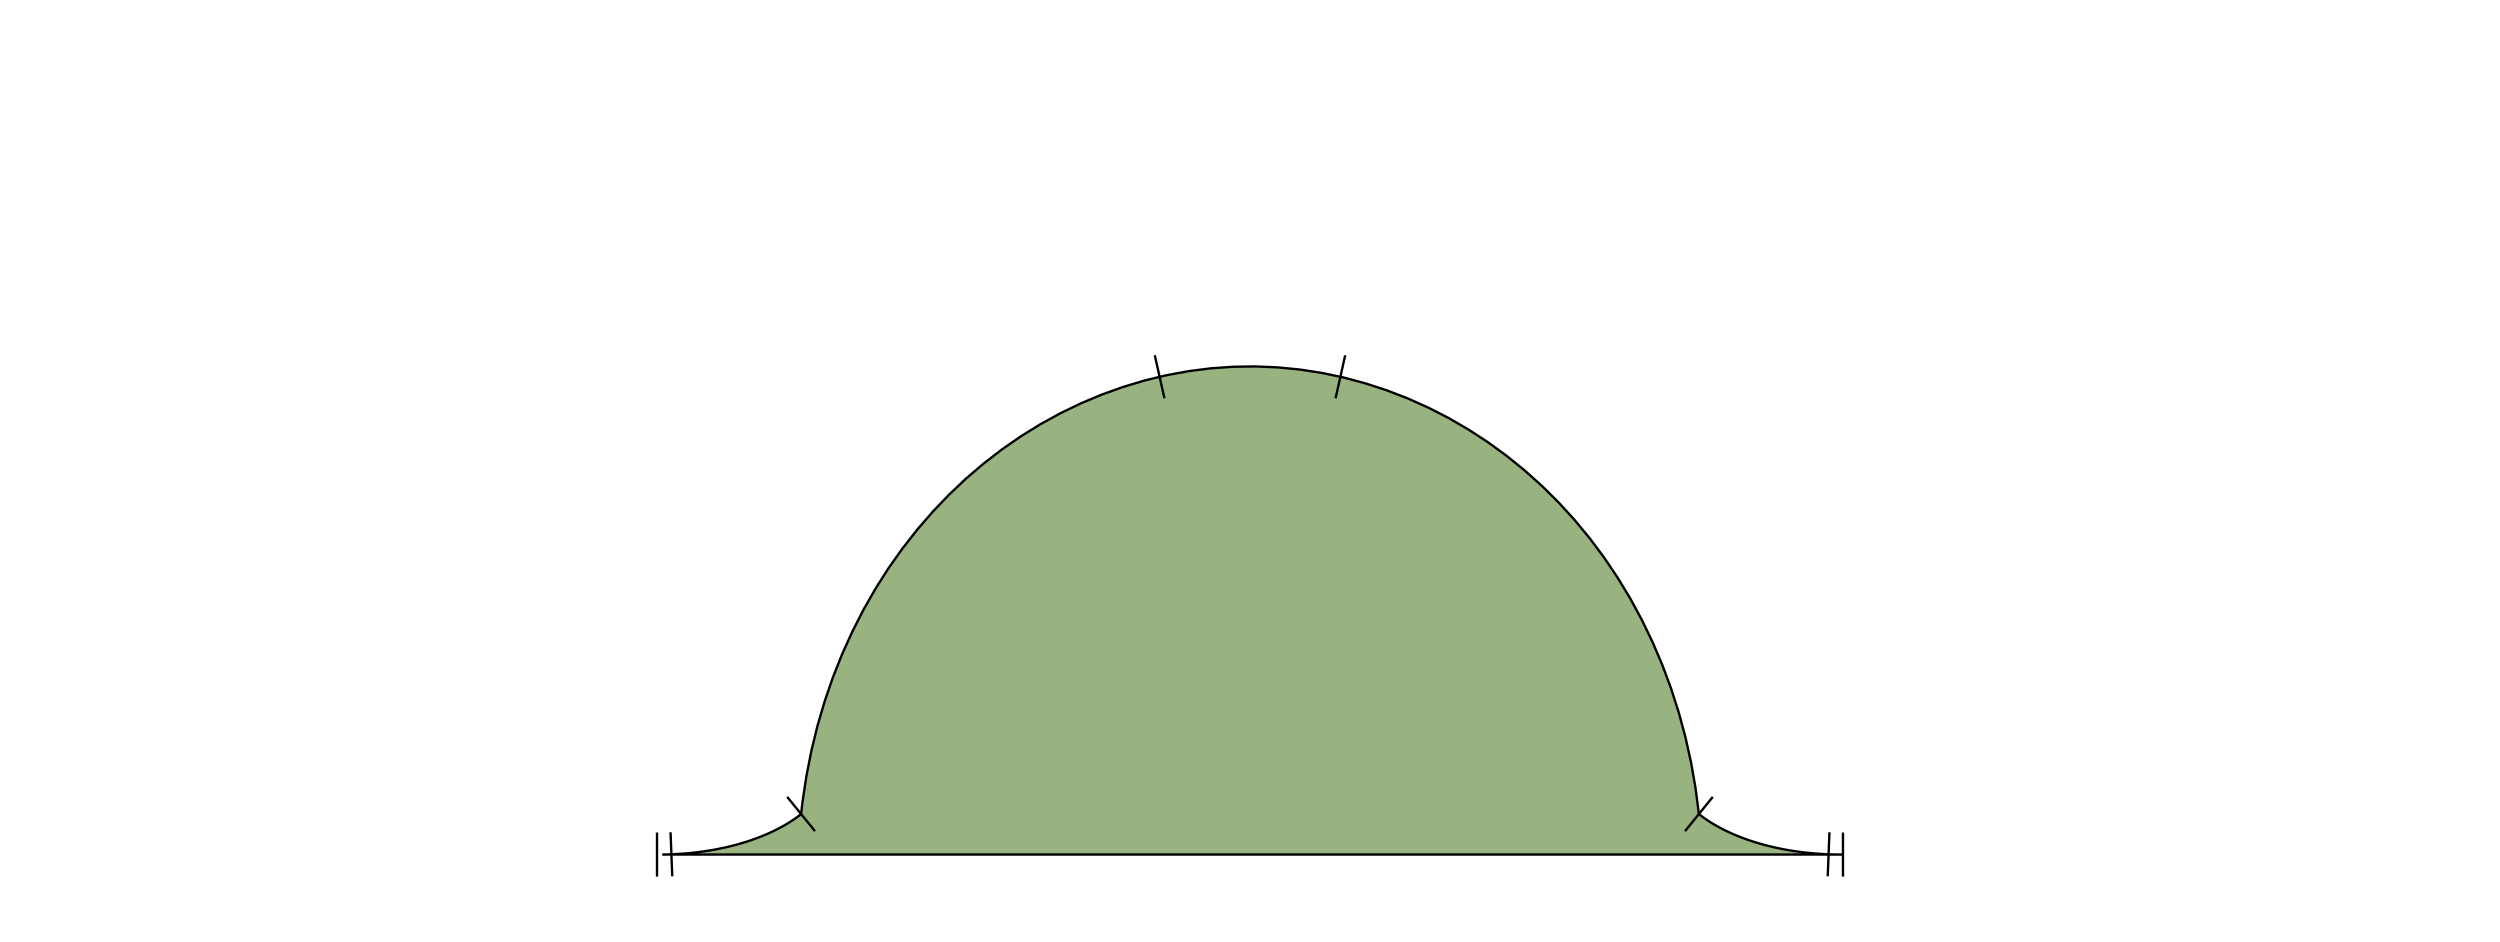 <?xml version="1.0" encoding="UTF-8"?>
<svg xmlns="http://www.w3.org/2000/svg" width="1054" height="397">
	<path fill="#99b380" stroke="#000"
		d="M 716.255 343.192 L 714.837 332.24 L 712.948 321.457 L 710.595 310.862 L 707.787 300.473 L 704.534 290.31 L 700.846 280.389 L 696.733 270.731 L 692.209 261.353 L 687.285 252.27 L 681.973 243.501 L 676.289 235.062 L 670.245 226.967 L 663.857 219.232 L 657.14 211.872 L 650.111 204.901 L 642.787 198.332 L 635.183 192.177 L 627.318 186.45 L 619.21 181.16 L 610.878 176.319 L 602.341 171.937 L 593.618 168.024 L 584.729 164.587 L 575.695 161.636 L 566.535 159.175 L 557.277 157.22 L 547.953 155.787 L 538.582 154.877 L 529.186 154.491 L 519.784 154.632 L 510.399 155.298 L 501.05 156.488 L 491.759 158.201 L 482.549 160.429 L 473.454 163.153 L 464.495 166.365 L 455.692 170.058 L 447.066 174.223 L 438.636 178.851 L 430.422 183.933 L 422.441 189.459 L 414.714 195.416 L 407.257 201.794 L 400.089 208.58 L 393.224 215.76 L 386.682 223.323 L 380.476 231.252 L 374.622 239.533 L 369.136 248.15 L 364.03 257.089 L 359.317 266.332 L 355.012 275.862 L 351.125 285.662 L 347.668 295.715 L 344.652 306.002 L 342.087 316.503 L 339.98 327.201 L 338.342 338.077 L 337.741 343.192 L 337.255 343.58 L 336.736 343.982 L 336.185 344.397 L 335.599 344.822 L 334.979 345.26 L 334.325 345.707 L 333.636 346.163 L 332.912 346.628 L 332.152 347.099 L 331.356 347.577 L 330.523 348.06 L 329.654 348.547 L 328.748 349.037 L 327.803 349.53 L 326.822 350.024 L 325.803 350.518 L 324.745 351.012 L 323.65 351.503 L 322.516 351.992 L 321.344 352.477 L 320.132 352.957 L 318.882 353.431 L 317.593 353.898 L 316.265 354.358 L 314.898 354.808 L 313.492 355.248 L 312.047 355.677 L 310.563 356.093 L 309.04 356.496 L 307.478 356.885 L 305.877 357.258 L 304.238 357.615 L 302.561 357.954 L 300.845 358.274 L 299.091 358.575 L 297.299 358.855 L 295.469 359.113 L 293.602 359.349 L 291.698 359.56 L 289.757 359.746 L 287.779 359.906 L 285.766 360.039 L 283.717 360.145 L 281.491 360.226 L 279.195 360.275 H 776.998 L 775.239 360.28 L 773.48 360.248 L 771.722 360.198 L 770.059 360.132 L 768.489 360.052 L 766.94 359.955 L 765.412 359.842 L 763.905 359.714 L 762.42 359.57 L 760.956 359.411 L 759.514 359.239 L 758.095 359.052 L 756.697 358.852 L 755.32 358.64 L 753.967 358.415 L 752.636 358.178 L 751.326 357.93 L 750.04 357.671 L 748.776 357.402 L 747.534 357.122 L 746.316 356.833 L 745.12 356.535 L 743.947 356.229 L 742.797 355.914 L 741.669 355.592 L 740.565 355.263 L 739.483 354.928 L 738.424 354.586 L 737.388 354.239 L 736.375 353.886 L 735.385 353.529 L 734.418 353.167 L 733.473 352.802 L 732.552 352.433 L 731.652 352.062 L 730.776 351.688 L 729.922 351.312 L 729.09 350.935 L 728.282 350.557 L 727.495 350.179 L 726.731 349.8 L 725.989 349.422 L 725.269 349.045 L 724.57 348.669 L 723.894 348.295 L 723.239 347.923 L 722.606 347.553 L 721.994 347.187 L 721.403 346.824 L 720.833 346.466 L 720.285 346.111 L 719.757 345.762 L 719.249 345.418 L 718.762 345.079 L 718.295 344.746 L 717.848 344.42 L 717.421 344.101 L 717.013 343.789 L 716.625 343.485 L 716.255 343.189 Z" />
	<path fill="none" stroke="#000"
		d="M 276.998 360.289 V 369.584 M 283.066 360.17 L 283.43 369.458 M 776.998 360.289 V 369.584 M 770.931 360.17 L 770.567 369.458 M 337.741 343.192 L 343.596 350.411 M 488.888 158.837 L 490.924 167.906 M 565.108 158.837 L 563.073 167.906 M 716.255 343.192 L 710.402 350.411 M 276.998 350.993 V 360.289 M 282.702 350.882 L 283.066 360.17 M 776.998 350.993 V 360.289 M 771.294 350.882 L 770.931 360.17 M 331.887 335.97 L 337.741 343.19 M 486.853 149.768 L 488.888 158.837 M 567.144 149.768 L 565.108 158.837 M 722.109 335.97 L 716.255 343.19" />
</svg>